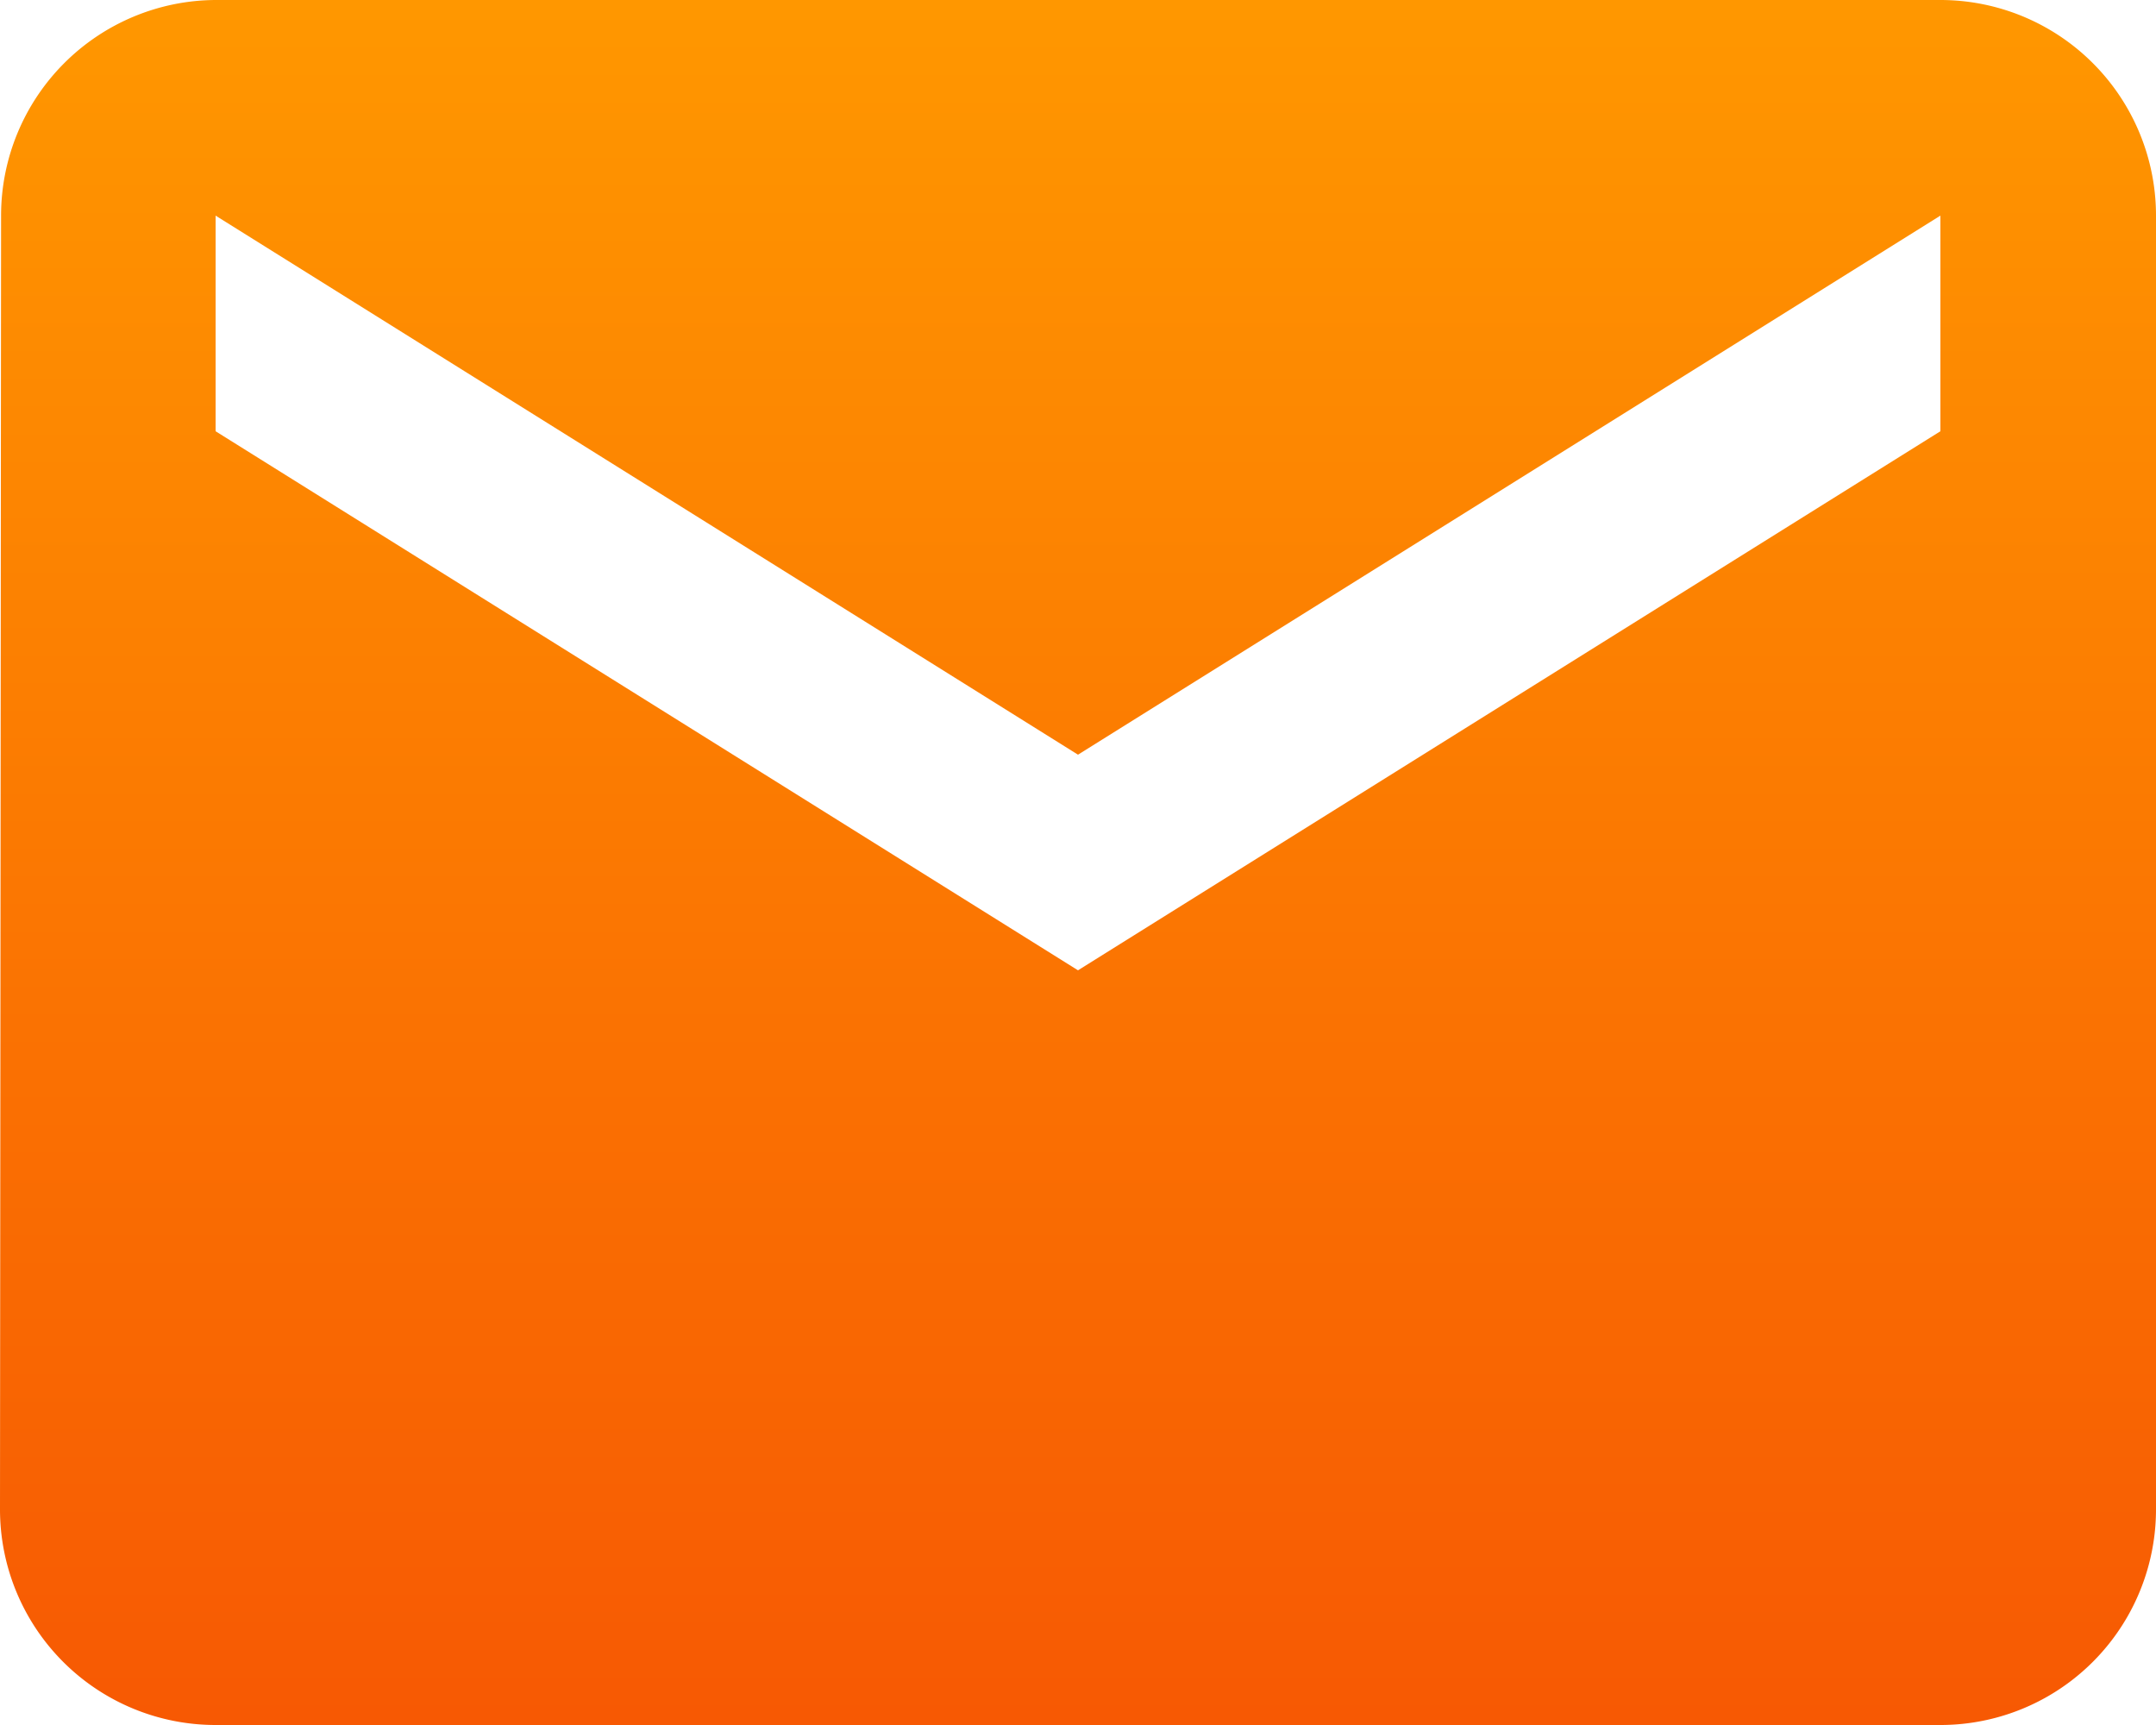 <svg xmlns="http://www.w3.org/2000/svg" xmlns:xlink="http://www.w3.org/1999/xlink" width="16" height="12.8" viewBox="0 0 16 12.8">
  <defs>
    <linearGradient id="linear-gradient" x1="0.5" x2="0.5" y2="1" gradientUnits="objectBoundingBox">
      <stop offset="0" stop-color="#ff9700"/>
      <stop offset="1" stop-color="#f75903"/>
    </linearGradient>
  </defs>
  <path id="Icon_material-mail" data-name="Icon material-mail" d="M17.4,6H4.6A1.6,1.6,0,0,0,3.008,7.6L3,17.2a1.6,1.6,0,0,0,1.6,1.6H17.4A1.6,1.6,0,0,0,19,17.2V7.6A1.6,1.6,0,0,0,17.4,6Zm0,3.2-6.4,4-6.4-4V7.6l6.4,4,6.4-4Z" transform="translate(-3 -6)" fill="url(#linear-gradient)"/>
</svg>
